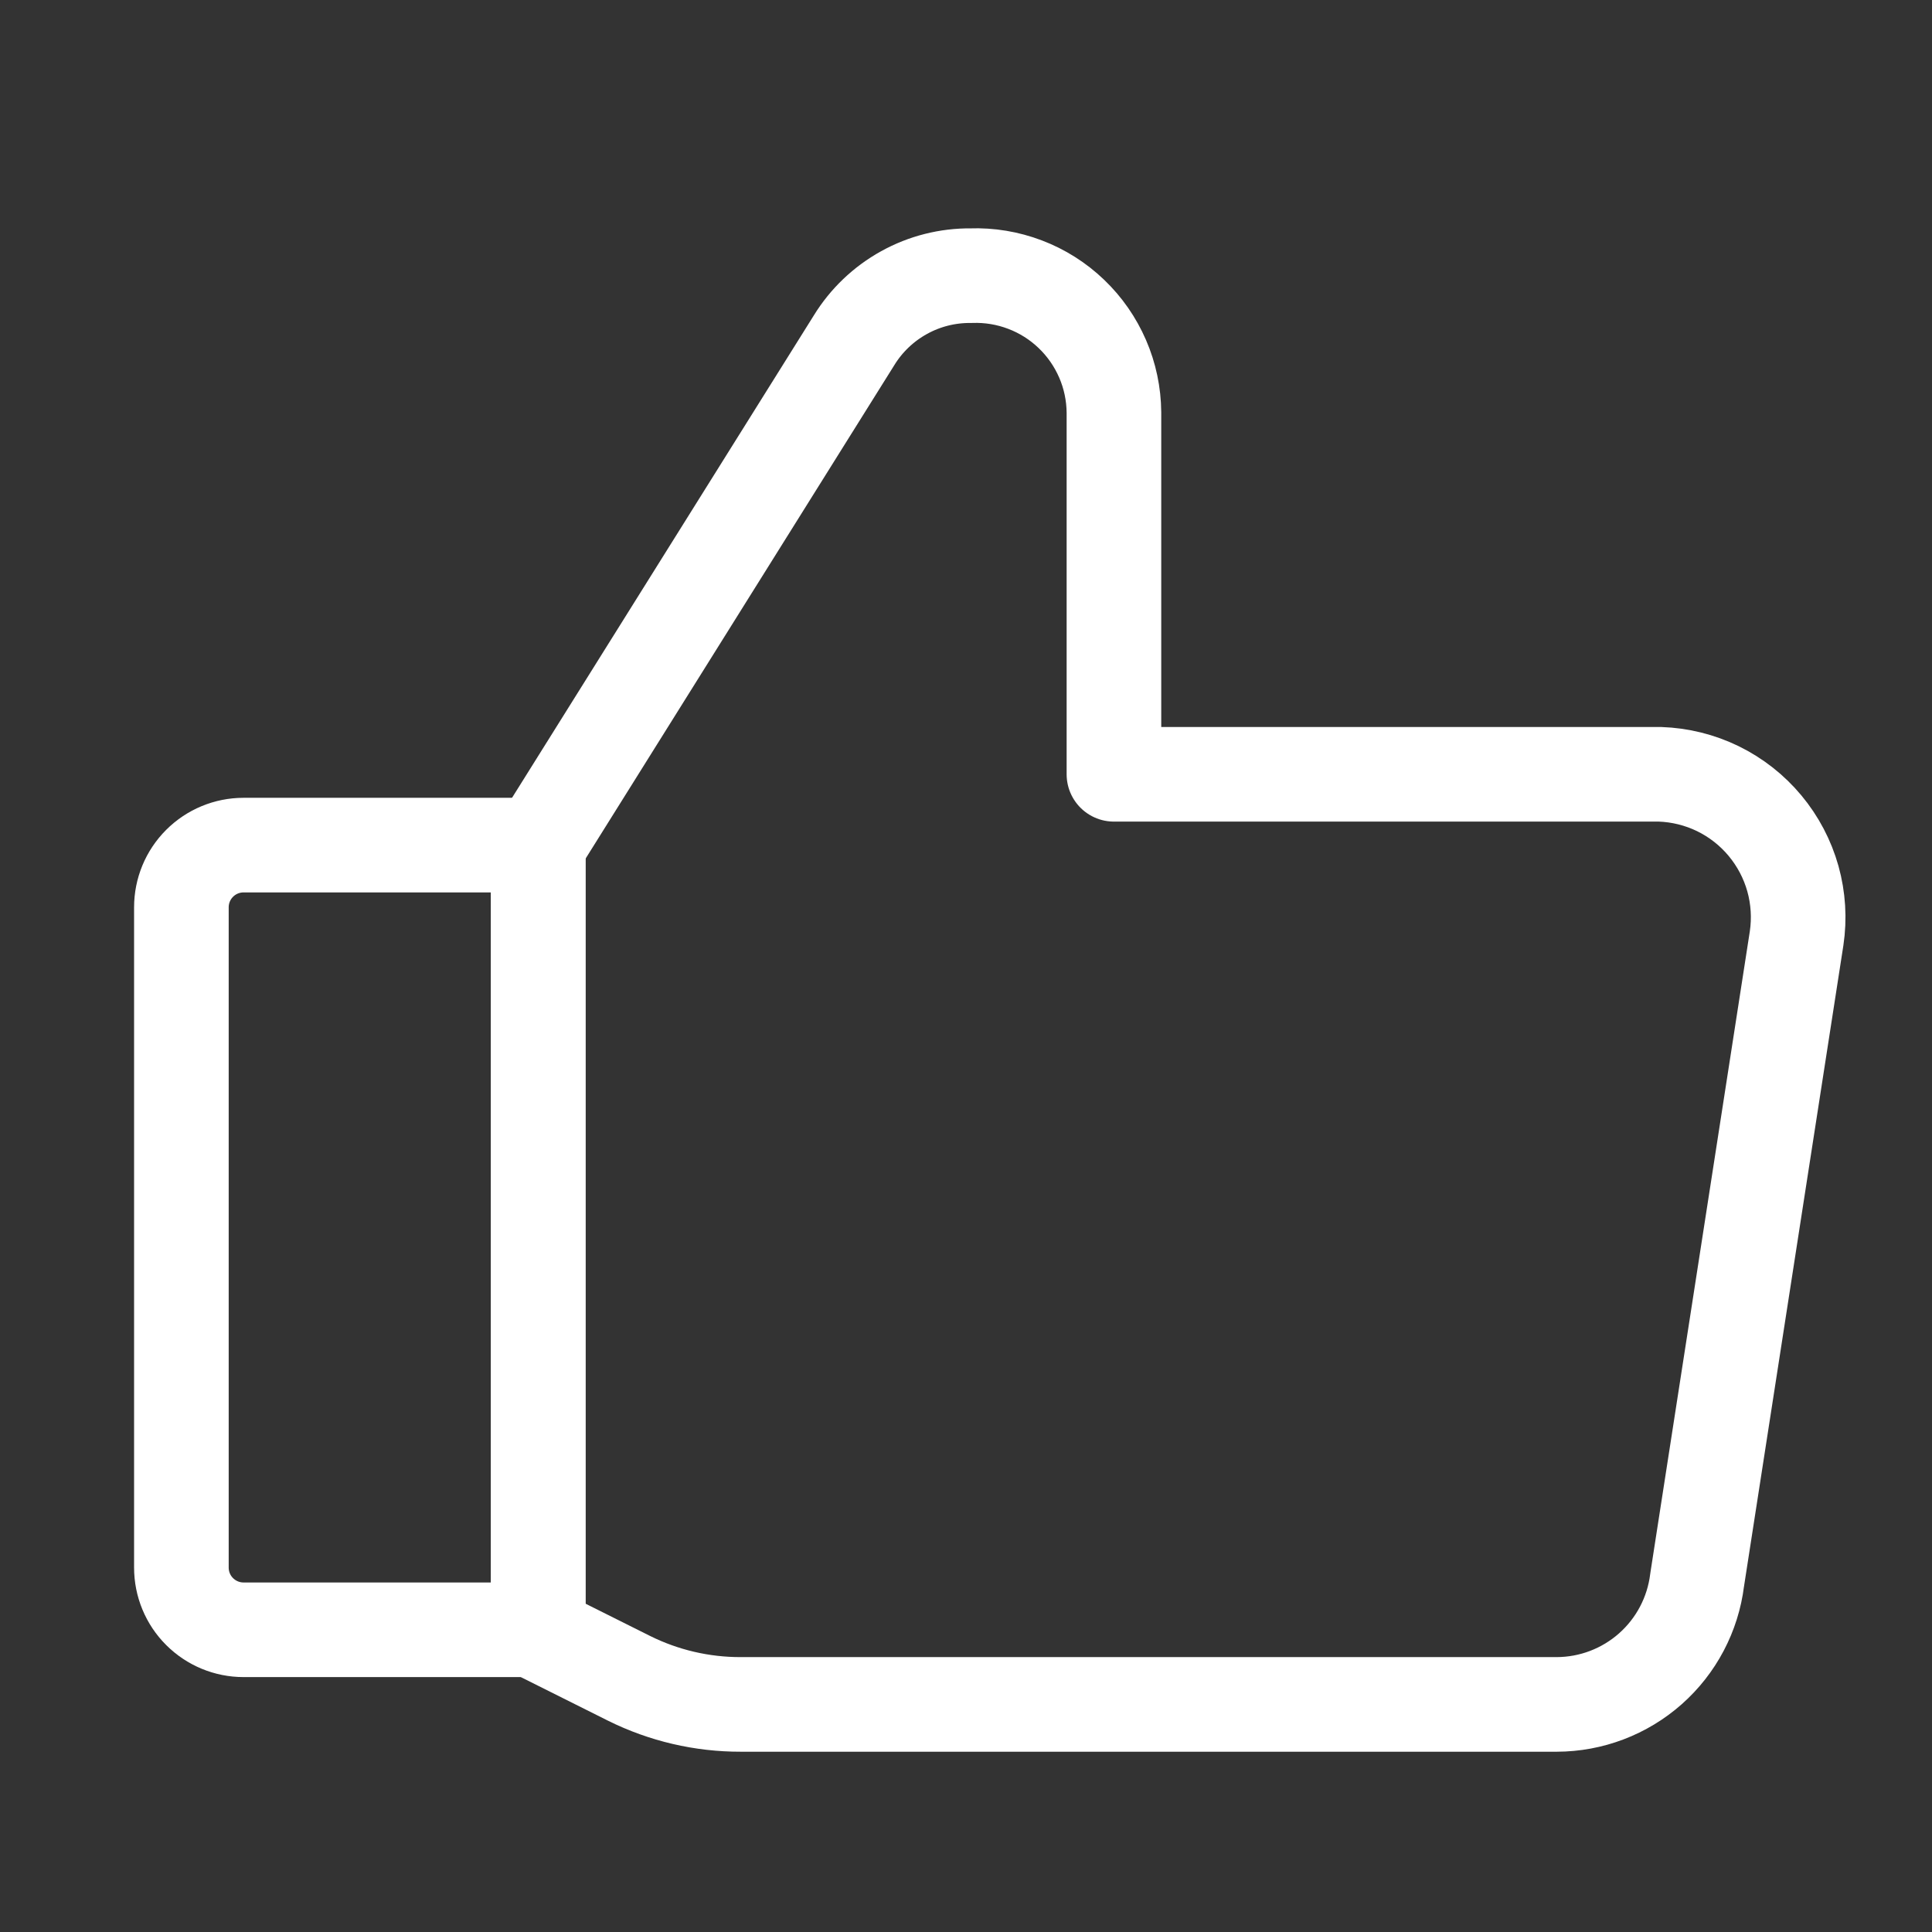 <svg width="35" height="35" viewBox="0 0 35 35" fill="none" xmlns="http://www.w3.org/2000/svg">
<rect x="0" y="0" width="35" height="35" fill="#333333" stroke="none"/>
<path d="M9.75 15.311L15.472 6.165C15.694 5.804 16.006 5.506 16.377 5.301C16.748 5.095 17.166 4.99 17.59 4.994C17.924 4.982 18.257 5.037 18.569 5.156C18.881 5.274 19.167 5.455 19.408 5.686C19.65 5.917 19.842 6.194 19.975 6.501C20.108 6.807 20.177 7.138 20.18 7.472V14.027H30.069C30.435 14.039 30.793 14.128 31.122 14.288C31.451 14.449 31.741 14.677 31.975 14.958C32.209 15.239 32.381 15.566 32.48 15.918C32.578 16.27 32.601 16.639 32.547 17L30.745 28.624C30.668 29.245 30.367 29.817 29.898 30.232C29.43 30.646 28.826 30.876 28.2 30.877H13.422C12.719 30.879 12.024 30.717 11.395 30.404L9.773 29.593" stroke="white" stroke-width="1.714" stroke-linecap="round" stroke-linejoin="round"/>
<path d="M9.75 15.31V29.525" stroke="white" stroke-width="1.714" stroke-linecap="round" stroke-linejoin="round"/>
<path d="M4.412 15.31H9.751V29.525H4.412C4.113 29.525 3.827 29.406 3.616 29.195C3.404 28.984 3.286 28.697 3.286 28.398V16.437C3.286 16.138 3.404 15.852 3.616 15.64C3.827 15.429 4.113 15.31 4.412 15.31Z" stroke="white" stroke-width="1.714" stroke-linecap="round" stroke-linejoin="round"/>
</svg>
